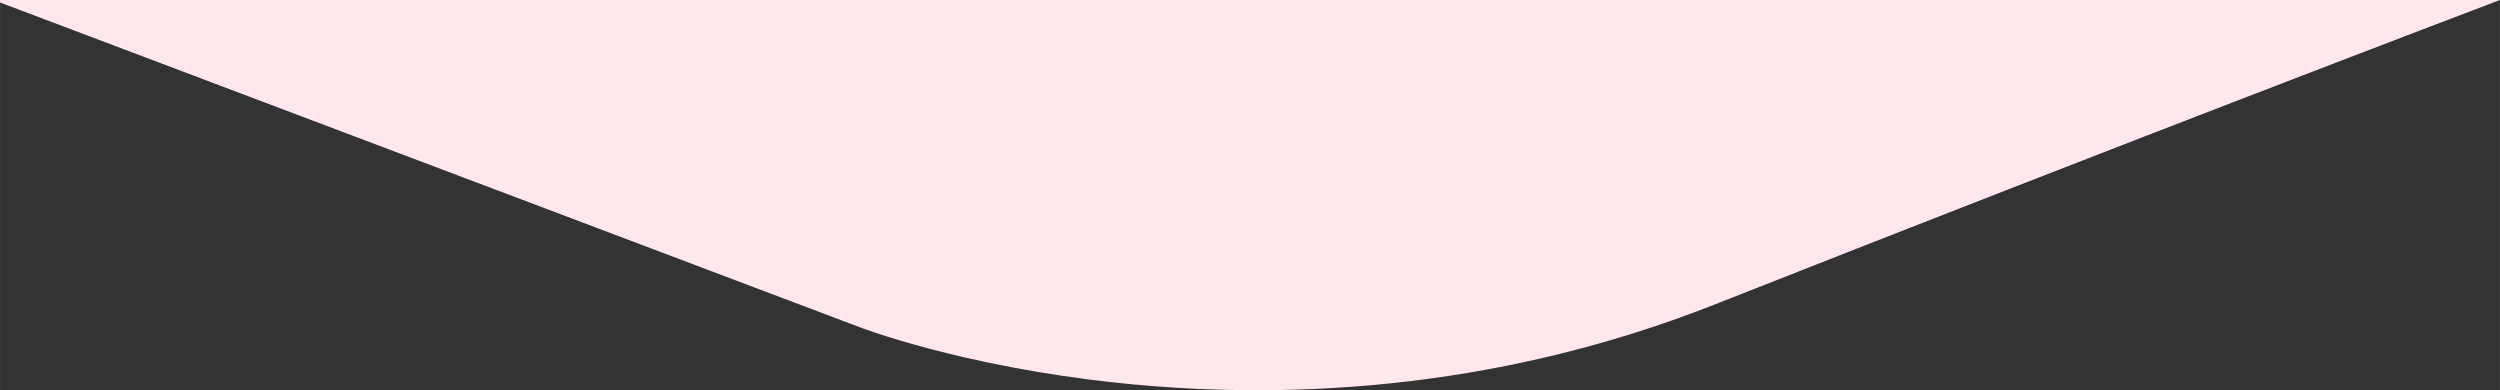 <?xml version="1.0" encoding="UTF-8"?>
<!DOCTYPE svg PUBLIC "-//W3C//DTD SVG 1.1//EN" "http://www.w3.org/Graphics/SVG/1.1/DTD/svg11.dtd">
<!-- Creator: CorelDRAW (Deneme Sürümü) -->
<svg xmlns="http://www.w3.org/2000/svg" xml:space="preserve" width="24544px" height="3831px" version="1.1" style="shape-rendering:geometricPrecision; text-rendering:geometricPrecision; image-rendering:optimizeQuality; fill-rule:evenodd; clip-rule:evenodd"
viewBox="0 0 86228.13 13459.53"
 xmlns:xlink="http://www.w3.org/1999/xlink"
 xmlns:xodm="http://www.corel.com/coreldraw/odm/2003">
 <rect x="0" y="0" width="86228.13" height="13459.53" fill="#333333" stroke="none"/>
 <defs>
  <style type="text/css">
   <![CDATA[
    .fil0 {fill:#FFE7EB}
   ]]>
  </style>
 </defs>
 <g id="Katman_x0020_1">
  <g id="_2505890546992">
   <path class="fil0" d="M0 0l0 85.84 29665.06 11205.07c0,0 13873.46,5369.34 29479.9,-789.37 14391.47,-5679.49 25449.18,-9881.88 27083.17,-10501.54l-86228.13 0 0 0z"/>
  </g>
 </g>
</svg>
